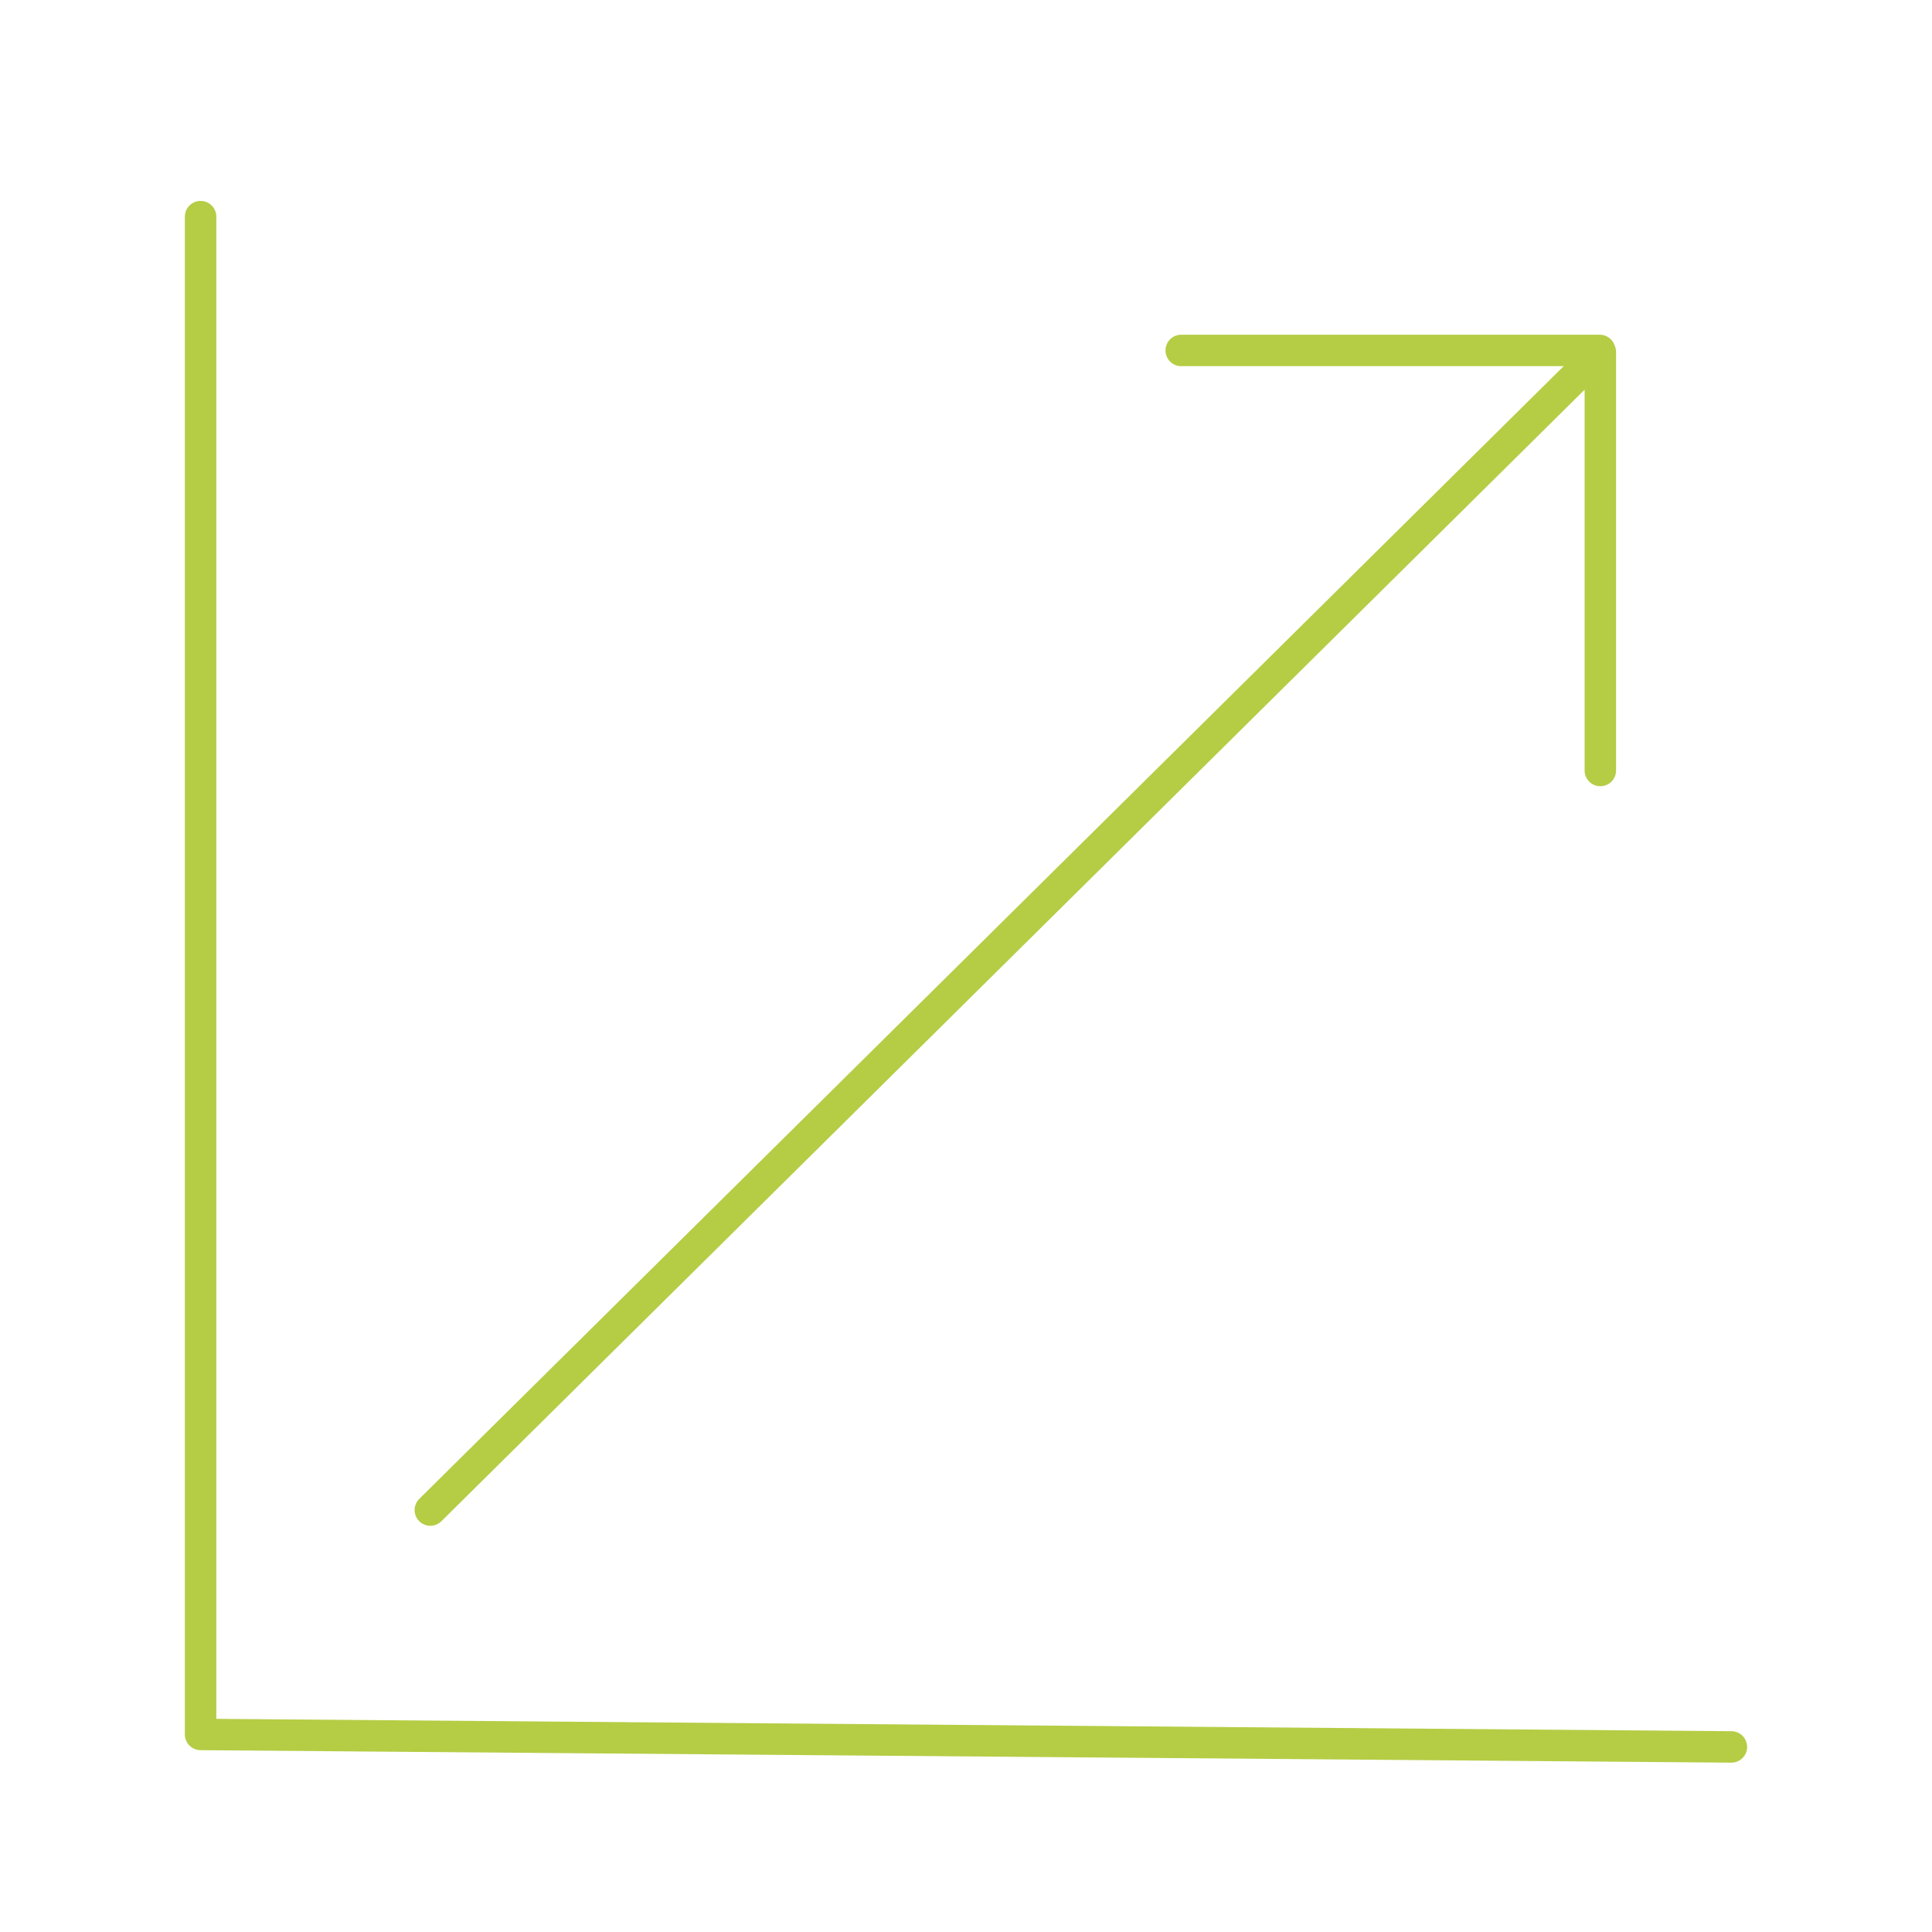 <svg xmlns="http://www.w3.org/2000/svg" viewBox="0 0 184.25 184.25" style="enable-background:new 0 0 184.25 184.25" xml:space="preserve"><style>.st0{fill:#020e14}.st1{fill:url(#SVGID_1_)}.st2{fill:url(#SVGID_2_)}.st3{fill:none;stroke:url(#SVGID_3_);stroke-miterlimit:10}.st4{fill:#b4cd45}.st5{fill:none;stroke:url(#SVGID_4_);stroke-width:.5px;stroke-miterlimit:10}.st6{fill:url(#SVGID_5_)}.st7{fill:none}.st8{fill:none;stroke:#b4cd45;stroke-linecap:round;stroke-linejoin:round;stroke-miterlimit:10}.st9{fill:#bad256}.st10{fill:#fff}.st11{fill:none;stroke:#fff;stroke-width:.5px;stroke-linecap:round;stroke-miterlimit:10}.st12{fill:url(#SVGID_10_)}.st13{fill:none;stroke:#b4cd45;stroke-width:3px;stroke-linecap:round;stroke-linejoin:round;stroke-miterlimit:10}.st14{fill:none;stroke:#fff;stroke-miterlimit:10}.st15{fill:none;stroke:#bad256;stroke-linecap:round;stroke-linejoin:round;stroke-miterlimit:10}.st16{fill:none;stroke:url(#SVGID_11_);stroke-width:.5px;stroke-miterlimit:10}.st17{fill:none;stroke:url(#SVGID_12_);stroke-width:.5px;stroke-miterlimit:10}.st18{fill:none;stroke:url(#SVGID_13_);stroke-width:.5px;stroke-miterlimit:10}.st19{fill:none;stroke:url(#SVGID_14_);stroke-width:.5px;stroke-miterlimit:10}</style><g id="icons"><path class="st13" d="M19.13 20.66v144.75l145.99 1.19"/><path class="st13" d="M41.04 144.01 152.62 33.57v39.91M152.56 33.42h-39.91"/></g></svg>